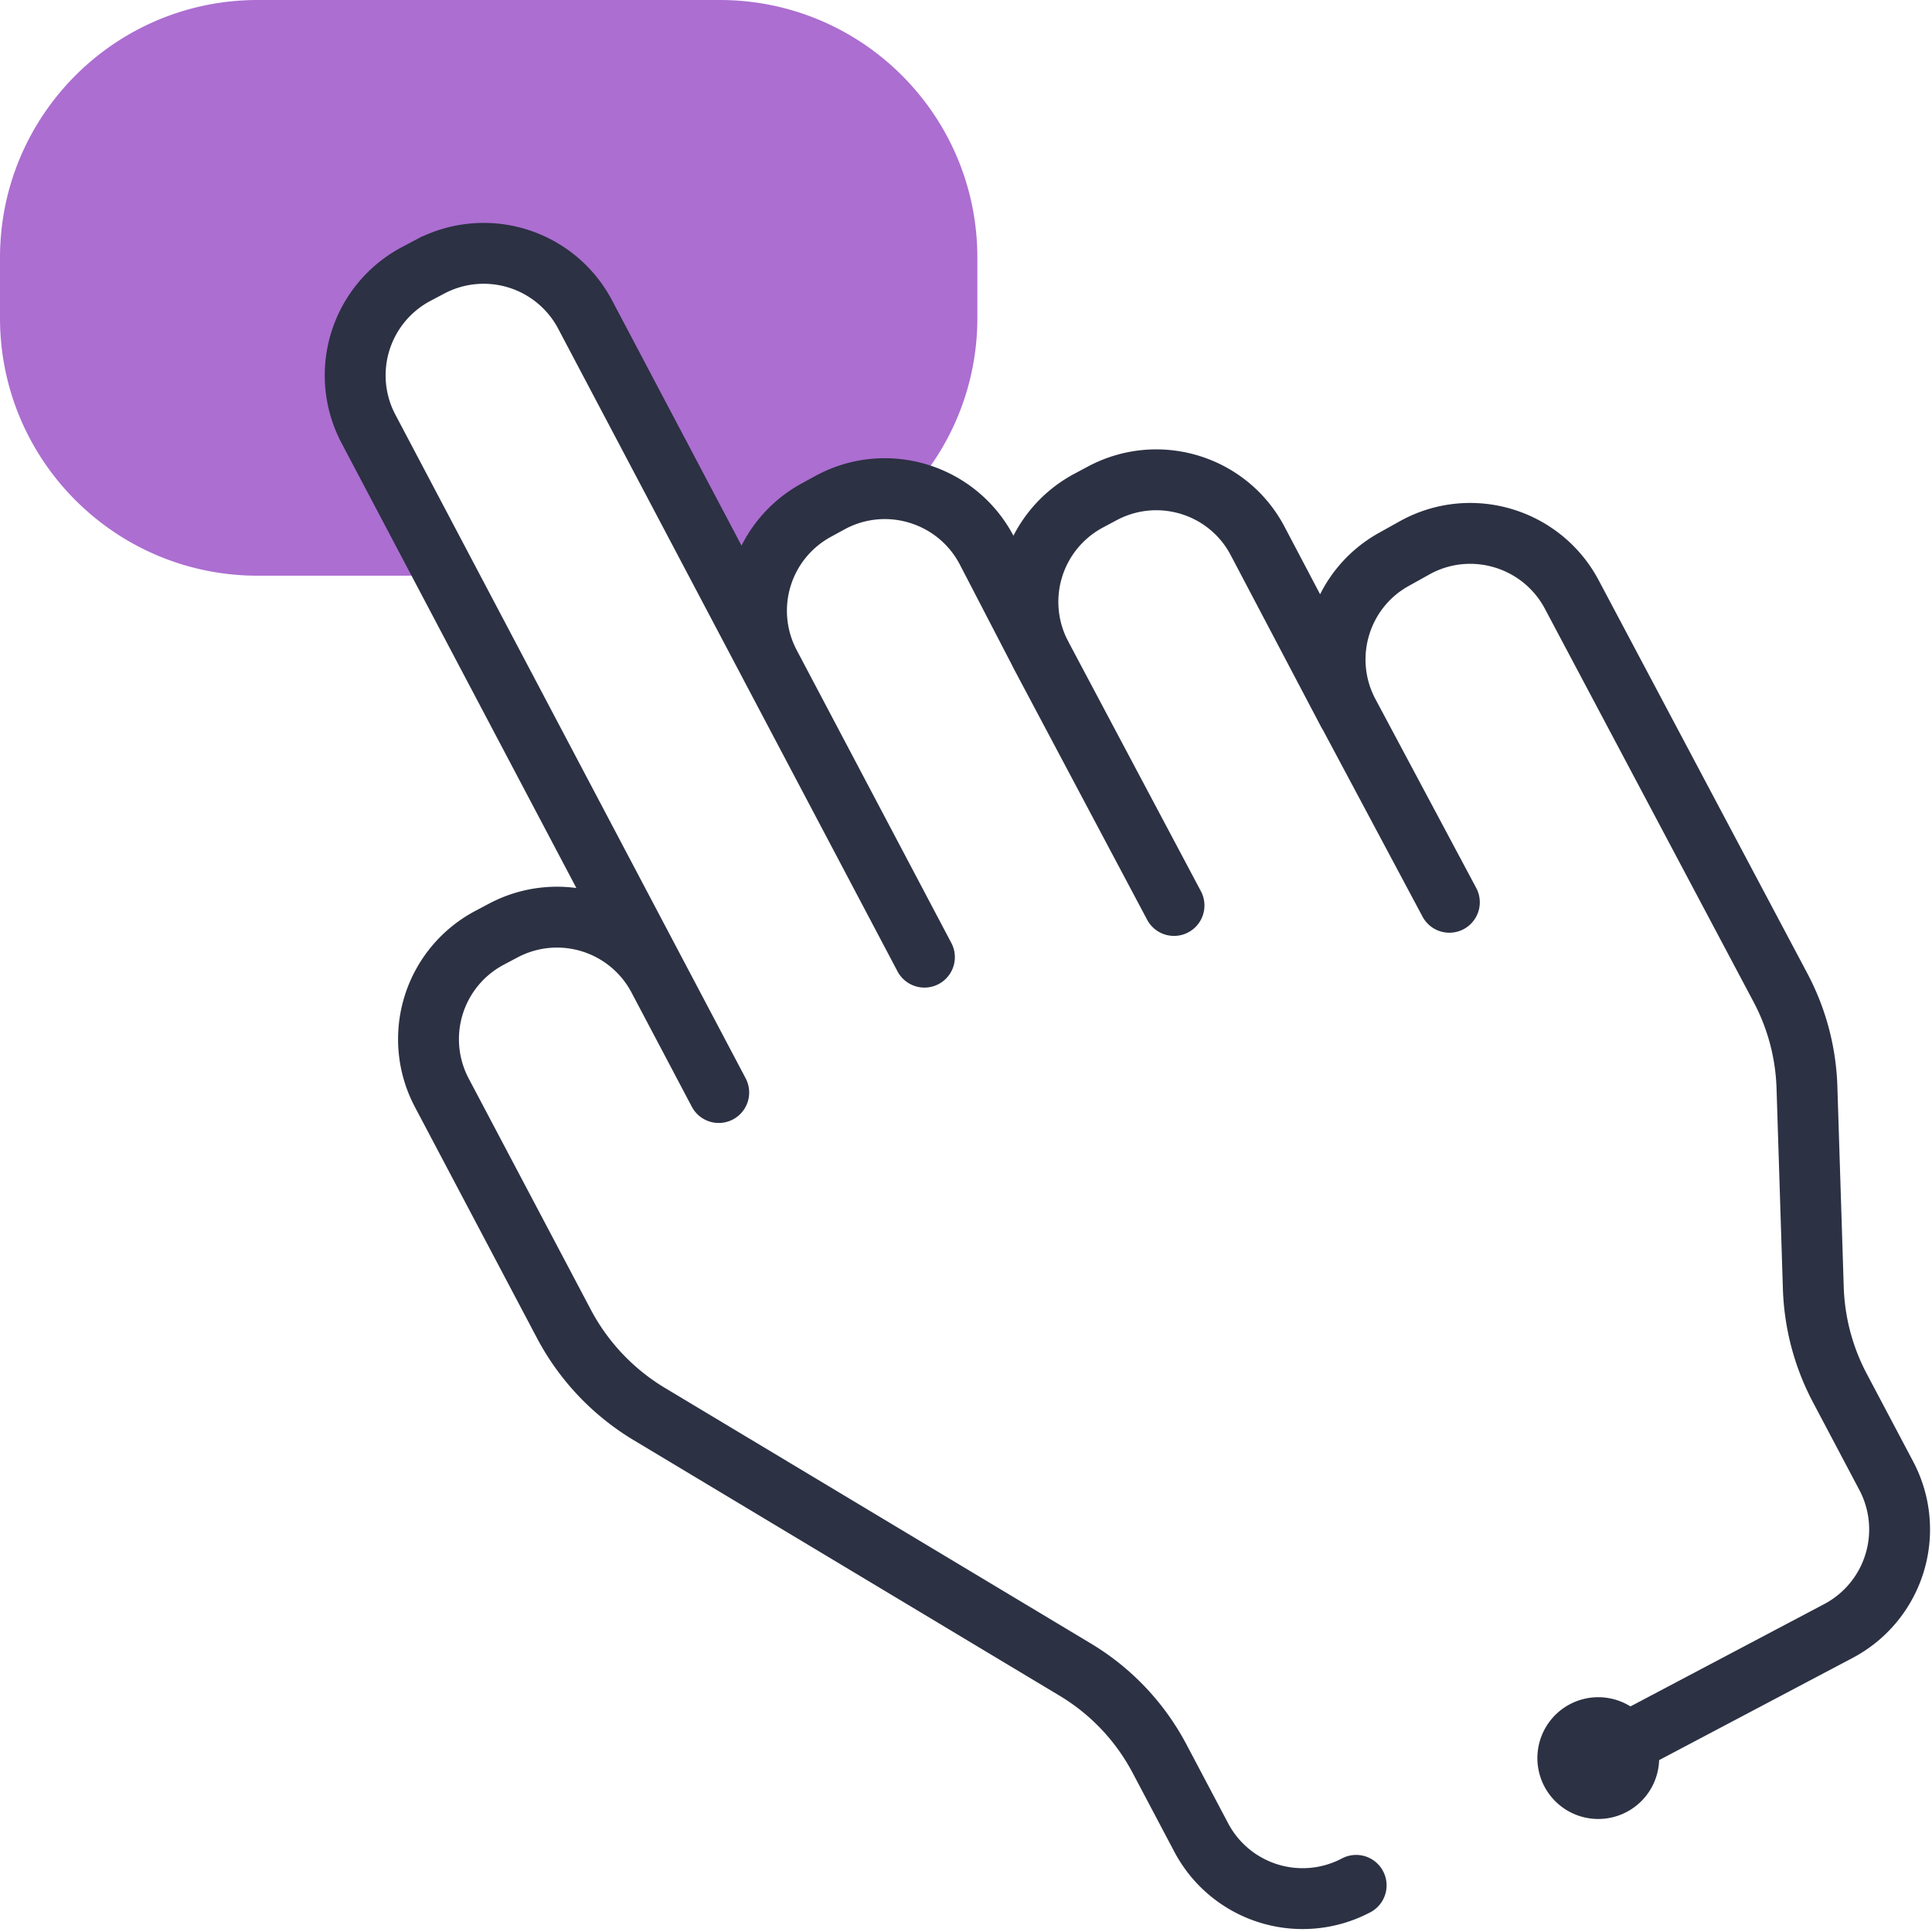 <svg xmlns="http://www.w3.org/2000/svg" fill="none" viewBox="0 0 117 117"><path fill="#ac6ed1" d="M22.311 25.972a6.944 6.944 0 0 1 2.9-9.383l.838-.443a6.944 6.944 0 0 1 9.383 2.9l8.342 15.808c.839-.01 1.657-.096 2.457-.231a6.9 6.9 0 0 1 3.17-3.719l.828-.453a6.96 6.96 0 0 1 4.874-.684 15.52 15.52 0 0 0 4.085-10.5v-3.651C59.198 6.984 52.204 0 43.582 0H15.606C6.984 0 0 6.984 0 15.606v3.651c0 8.622 6.984 15.607 15.606 15.607h11.397z"/><path stroke="#2c3143" stroke-linecap="round" stroke-width="3.686" d="m43.526 66.162-3.652-6.917m0 0L22.313 25.971a6.944 6.944 0 0 1 2.9-9.383l.837-.443a6.944 6.944 0 0 1 9.383 2.9l11.185 21.184m-6.744 19.016a6.944 6.944 0 0 0-9.383-2.9l-.838.444a6.944 6.944 0 0 0-2.9 9.383l7.4 14.007a14 14 0 0 0 5.134 5.433l25.817 15.491a13.8 13.8 0 0 1 5.135 5.433l2.505 4.74a6.944 6.944 0 0 0 9.383 2.899m-35.51-73.946 9.365 17.735M46.618 40.23a6.937 6.937 0 0 1 2.793-9.325l.829-.453c3.4-1.869 7.678-.588 9.499 2.842l3.323 6.406m8.035 15.134L63.053 39.69a6.947 6.947 0 0 1 2.86-9.364l.83-.443c3.4-1.821 7.629-.53 9.42 2.88l5.482 10.414m6.127 11.464-6.117-11.464c-1.763-3.343-.53-7.495 2.784-9.316l1.243-.693c3.4-1.879 7.687-.598 9.508 2.842l12.639 23.813a13.8 13.8 0 0 1 1.599 6.05l.385 12.129a13.9 13.9 0 0 0 1.599 6.04l2.823 5.337a6.955 6.955 0 0 1-2.9 9.392l-14.594 7.707"/><path fill="#2c3143" d="M96.73 110.155a3.687 3.687 0 1 0-.001-7.373 3.687 3.687 0 0 0 0 7.373"/></svg>